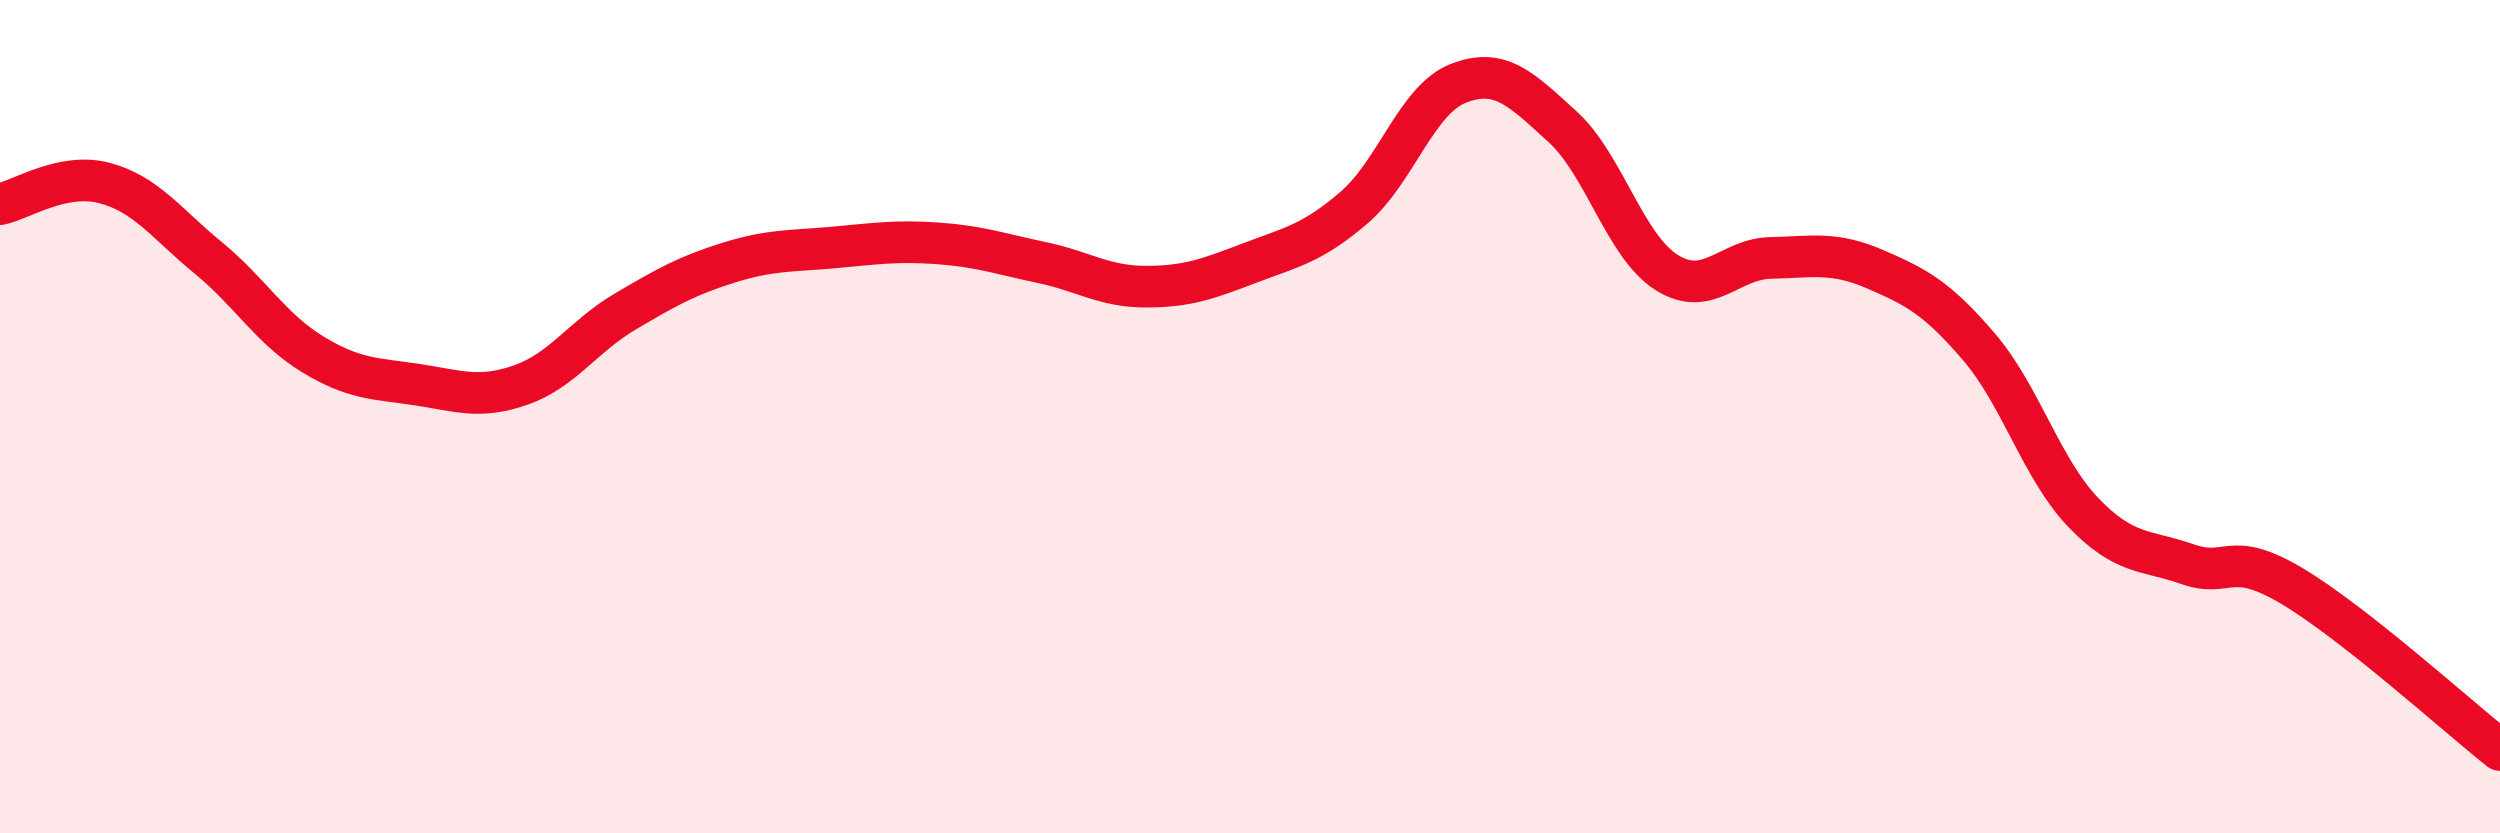
    <svg width="60" height="20" viewBox="0 0 60 20" xmlns="http://www.w3.org/2000/svg">
      <path
        d="M 0,4.9 C 0.5,4.8 1.5,4.13 2.5,4.39 C 3.5,4.65 4,5.37 5,6.19 C 6,7.01 6.5,7.89 7.5,8.5 C 8.5,9.11 9,9.08 10,9.23 C 11,9.38 11.5,9.59 12.5,9.24 C 13.5,8.89 14,8.07 15,7.48 C 16,6.89 16.5,6.61 17.5,6.3 C 18.5,5.99 19,6.03 20,5.94 C 21,5.85 21.5,5.77 22.5,5.84 C 23.5,5.91 24,6.09 25,6.3 C 26,6.51 26.5,6.88 27.5,6.88 C 28.5,6.88 29,6.69 30,6.31 C 31,5.93 31.5,5.84 32.5,4.98 C 33.5,4.12 34,2.39 35,2 C 36,1.61 36.5,2.13 37.5,3.04 C 38.5,3.95 39,5.91 40,6.54 C 41,7.17 41.5,6.21 42.5,6.19 C 43.5,6.17 44,6.03 45,6.46 C 46,6.89 46.5,7.16 47.5,8.33 C 48.5,9.5 49,11.26 50,12.3 C 51,13.34 51.5,13.19 52.5,13.54 C 53.5,13.89 53.5,13.17 55,14.06 C 56.5,14.95 59,17.21 60,18L60 20L0 20Z"
        fill="#EB0A25"
        opacity="0.1"
        stroke-linecap="round"
        stroke-linejoin="round"
      />
      <path
        d="M 0,4.9 C 0.5,4.8 1.5,4.13 2.5,4.39 C 3.5,4.65 4,5.37 5,6.19 C 6,7.01 6.5,7.89 7.5,8.5 C 8.5,9.11 9,9.08 10,9.23 C 11,9.38 11.5,9.59 12.5,9.24 C 13.5,8.89 14,8.07 15,7.48 C 16,6.89 16.5,6.61 17.5,6.3 C 18.5,5.99 19,6.03 20,5.94 C 21,5.85 21.5,5.77 22.5,5.84 C 23.5,5.91 24,6.09 25,6.3 C 26,6.51 26.5,6.88 27.5,6.88 C 28.5,6.88 29,6.69 30,6.31 C 31,5.93 31.5,5.84 32.5,4.98 C 33.5,4.12 34,2.39 35,2 C 36,1.61 36.5,2.13 37.5,3.04 C 38.5,3.95 39,5.91 40,6.54 C 41,7.17 41.5,6.21 42.5,6.19 C 43.5,6.17 44,6.03 45,6.46 C 46,6.89 46.5,7.16 47.5,8.33 C 48.5,9.5 49,11.26 50,12.3 C 51,13.34 51.5,13.19 52.5,13.54 C 53.5,13.89 53.5,13.17 55,14.06 C 56.5,14.95 59,17.21 60,18"
        stroke="#EB0A25"
        stroke-width="1"
        fill="none"
        stroke-linecap="round"
        stroke-linejoin="round"
      />
    </svg>
  